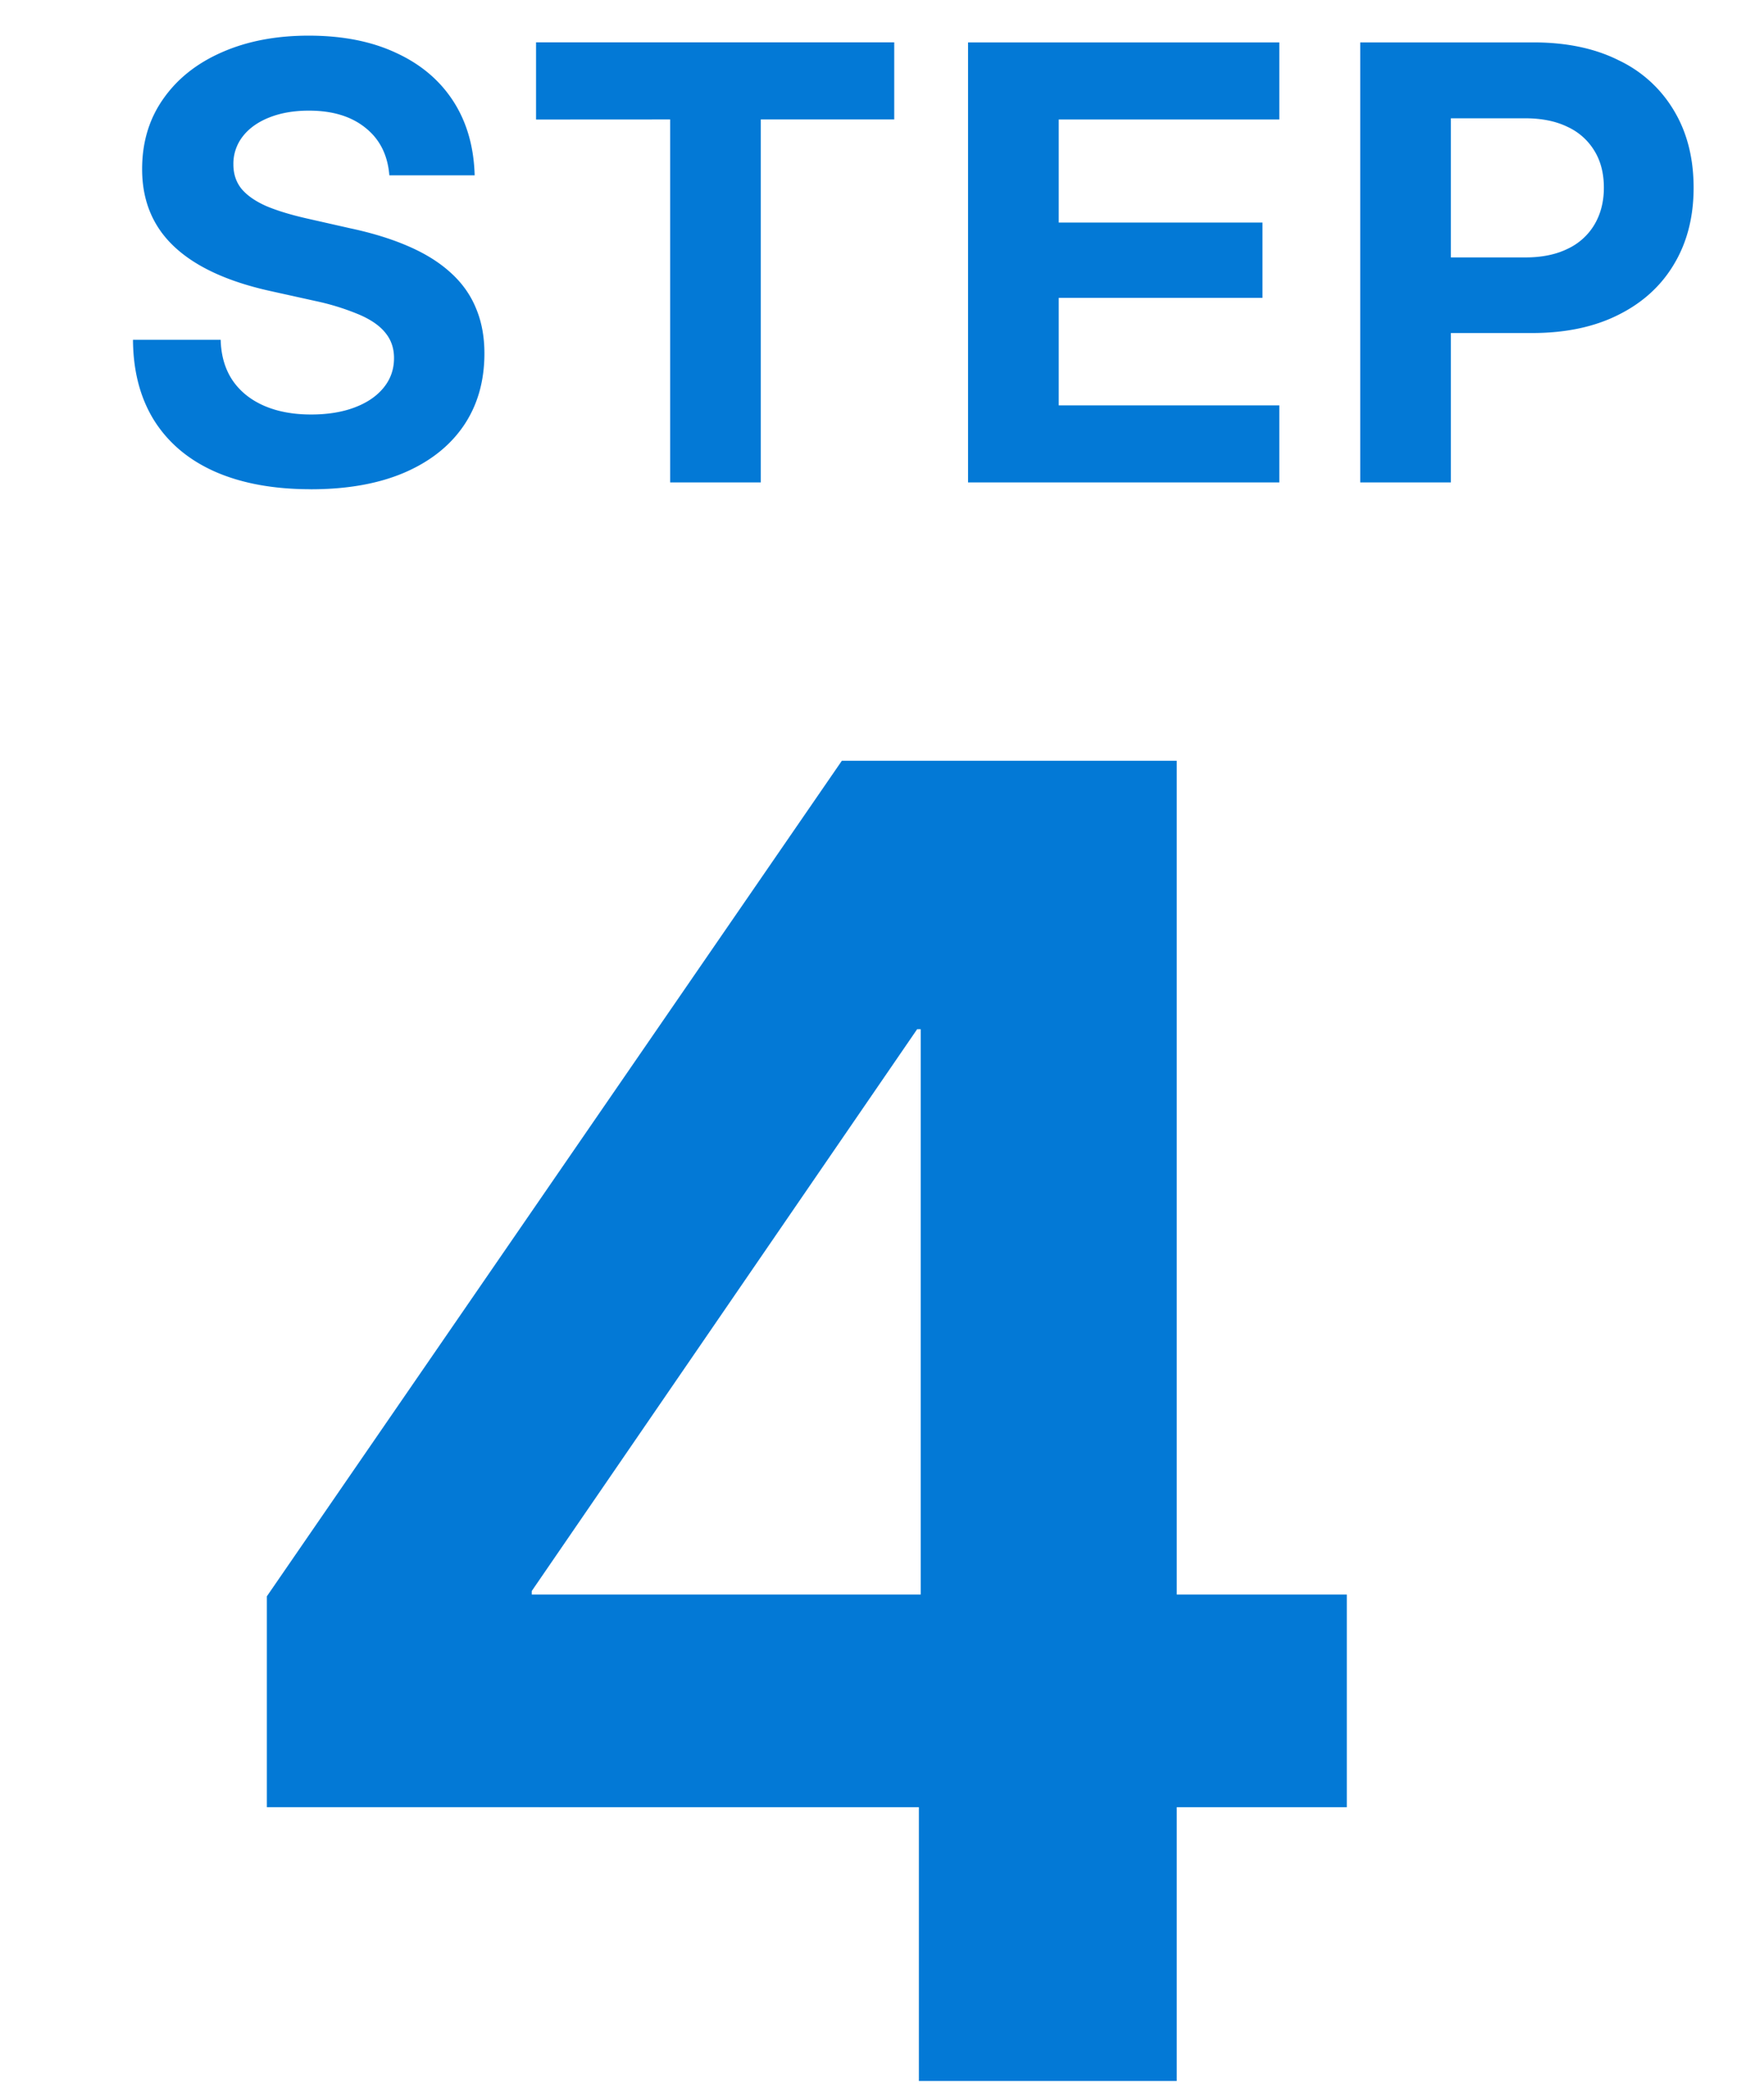<svg xmlns="http://www.w3.org/2000/svg" width="49" height="58" fill="none"><path fill="#0379D6" d="M8.632 13.589q-1.542 0-2.65-.484-1.098-.484-1.69-1.411-.59-.936-.598-2.256H6.13q.016.656.328 1.124.312.459.87.705.559.246 1.312.246.698 0 1.214-.197.518-.196.804-.55.287-.352.287-.82 0-.402-.23-.689-.228-.295-.713-.508a6.7 6.7 0 0 0-1.23-.386l-1.297-.287q-1.755-.394-2.64-1.23-.888-.837-.887-2.15 0-1.114.583-1.944.582-.837 1.624-1.296Q7.205.99 8.575.99q1.403 0 2.42.475 1.025.468 1.591 1.337.566.87.599 2.068h-2.37q-.067-.846-.665-1.321-.59-.476-1.567-.476-.623 0-1.1.189-.476.188-.738.525a1.23 1.23 0 0 0-.262.78q0 .393.221.672.23.279.69.484.467.197 1.164.353l1.157.262q.928.197 1.624.5.705.304 1.173.73.476.427.706.985.238.558.238 1.263 0 1.166-.583 2.018-.582.845-1.665 1.304-1.074.452-2.576.452m6.258-10.27V1.176h9.95v2.141h-3.707V13.4h-2.518V3.318zm12 10.08V1.178h8.647v2.141h-6.128v2.863h5.66v2.092h-5.66v2.986h6.128v2.14zm10.894 0V1.178h4.815q1.379 0 2.371.5a3.54 3.54 0 0 1 1.534 1.403q.54.903.541 2.133 0 1.223-.55 2.133-.54.903-1.55 1.403-1 .5-2.387.5h-3.314v-2.1h3.126q.689 0 1.173-.238a1.7 1.7 0 0 0 .746-.672q.263-.444.263-1.026 0-.598-.263-1.025a1.7 1.7 0 0 0-.746-.665q-.484-.237-1.173-.238h-2.068V13.4zM7.413 50.196v-5.857l15.971-23.207h4.8v7.456h-2.708L14.771 44.192v.098h22.64v5.907zM25.525 57.8v-9.376l.05-2.634V21.132h7.112V57.8z"/></svg>